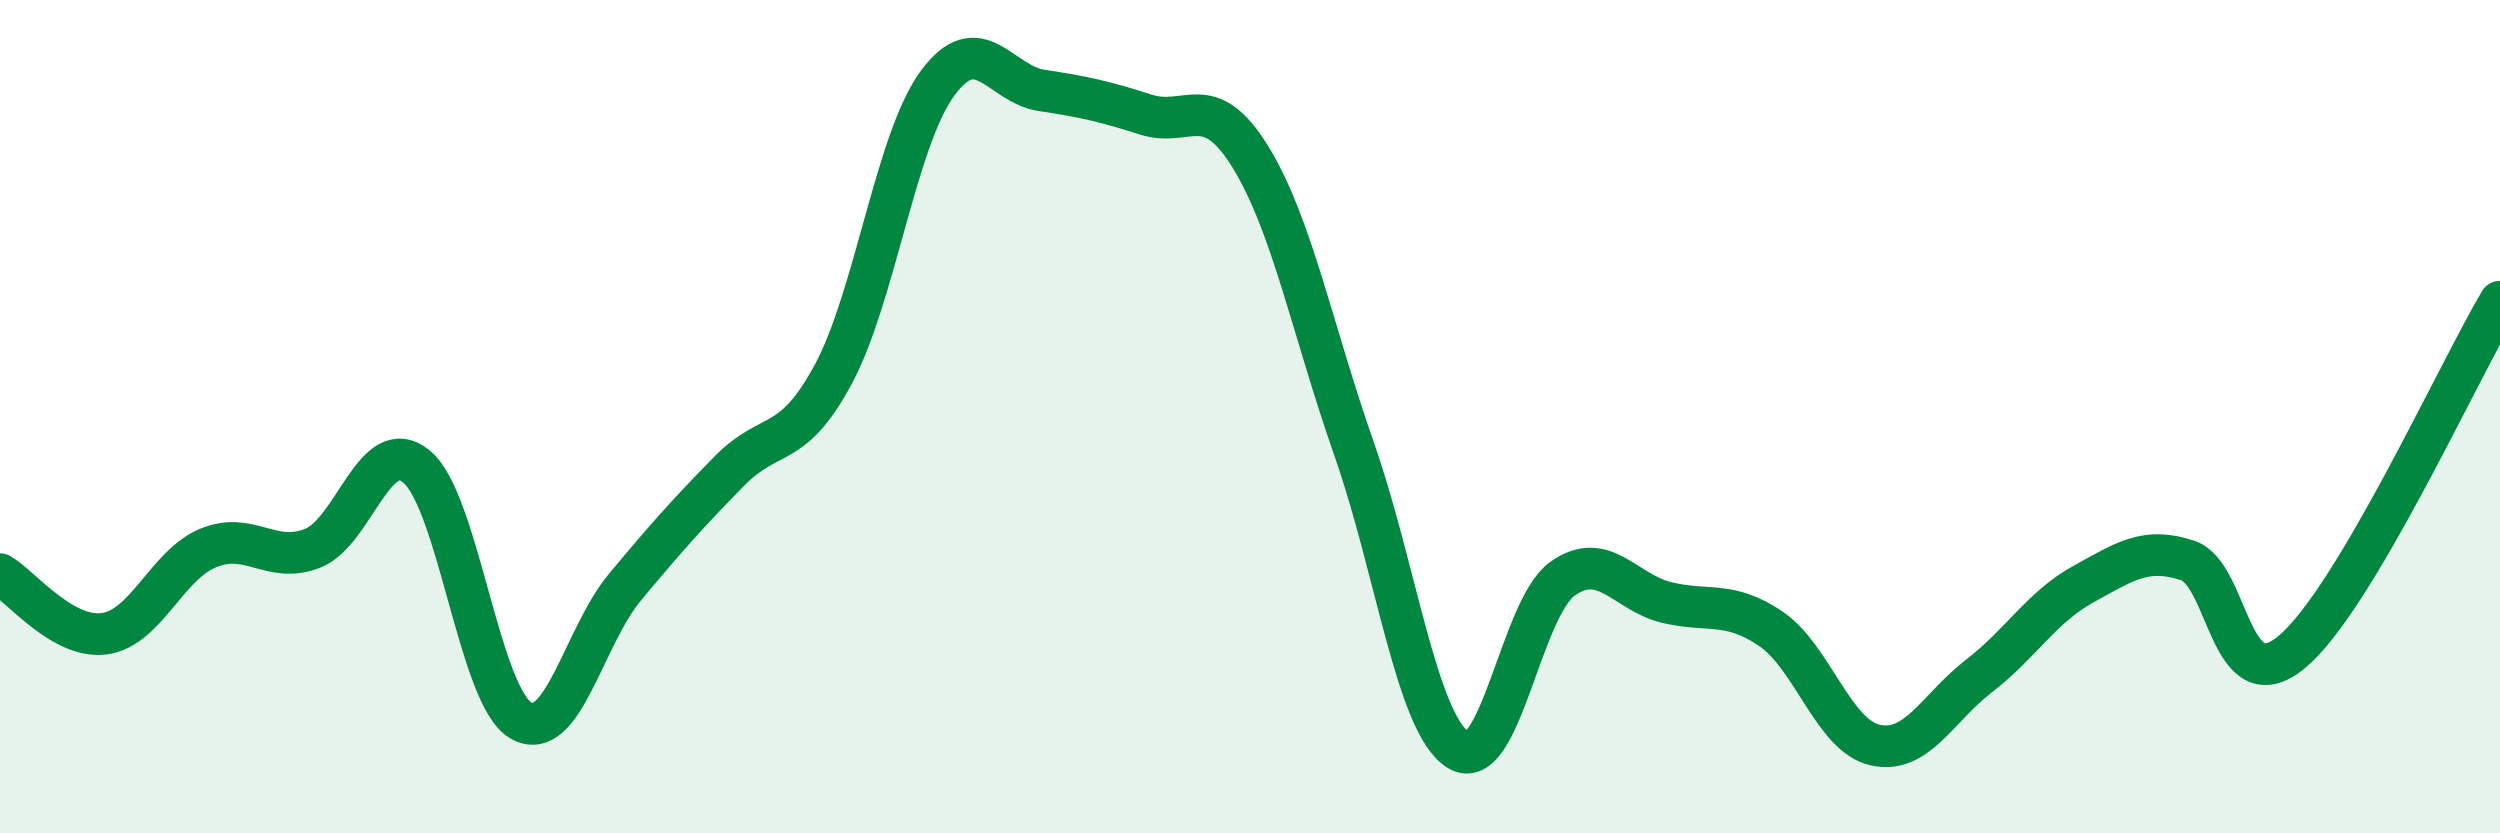 
    <svg width="60" height="20" viewBox="0 0 60 20" xmlns="http://www.w3.org/2000/svg">
      <path
        d="M 0,13.78 C 0.5,14.07 1.5,15.34 2.5,15.21 C 3.5,15.08 4,13.56 5,13.15 C 6,12.74 6.5,13.55 7.5,13.16 C 8.5,12.77 9,10.37 10,11.2 C 11,12.03 11.5,16.71 12.5,17.29 C 13.5,17.87 14,15.29 15,14.09 C 16,12.89 16.5,12.33 17.5,11.31 C 18.5,10.29 19,10.84 20,8.98 C 21,7.12 21.5,3.36 22.5,2 C 23.5,0.64 24,2.02 25,2.17 C 26,2.32 26.5,2.43 27.5,2.75 C 28.5,3.07 29,2.14 30,3.75 C 31,5.36 31.5,7.93 32.5,10.78 C 33.5,13.63 34,17.38 35,18 C 36,18.62 36.5,14.6 37.5,13.89 C 38.5,13.18 39,14.22 40,14.46 C 41,14.7 41.5,14.41 42.5,15.09 C 43.5,15.77 44,17.65 45,17.88 C 46,18.11 46.5,16.99 47.5,16.22 C 48.5,15.45 49,14.57 50,14.02 C 51,13.47 51.5,13.12 52.5,13.45 C 53.5,13.78 53.5,16.89 55,15.65 C 56.5,14.41 59,8.92 60,7.24L60 20L0 20Z"
        fill="#008740"
        opacity="0.1"
        stroke-linecap="round"
        stroke-linejoin="round"
      />
      <path
        d="M 0,13.78 C 0.5,14.07 1.5,15.34 2.5,15.21 C 3.5,15.08 4,13.56 5,13.15 C 6,12.74 6.5,13.55 7.5,13.16 C 8.5,12.77 9,10.37 10,11.2 C 11,12.03 11.5,16.71 12.5,17.29 C 13.5,17.87 14,15.29 15,14.09 C 16,12.89 16.5,12.33 17.5,11.31 C 18.5,10.29 19,10.84 20,8.98 C 21,7.12 21.5,3.36 22.5,2 C 23.5,0.64 24,2.02 25,2.17 C 26,2.32 26.5,2.43 27.5,2.75 C 28.5,3.07 29,2.14 30,3.75 C 31,5.36 31.5,7.93 32.5,10.78 C 33.5,13.63 34,17.38 35,18 C 36,18.62 36.5,14.6 37.5,13.89 C 38.5,13.18 39,14.22 40,14.46 C 41,14.7 41.5,14.41 42.5,15.09 C 43.5,15.77 44,17.65 45,17.88 C 46,18.11 46.5,16.99 47.5,16.22 C 48.5,15.45 49,14.57 50,14.02 C 51,13.47 51.5,13.12 52.5,13.45 C 53.5,13.78 53.5,16.89 55,15.65 C 56.5,14.41 59,8.92 60,7.24"
        stroke="#008740"
        stroke-width="1"
        fill="none"
        stroke-linecap="round"
        stroke-linejoin="round"
      />
    </svg>
  